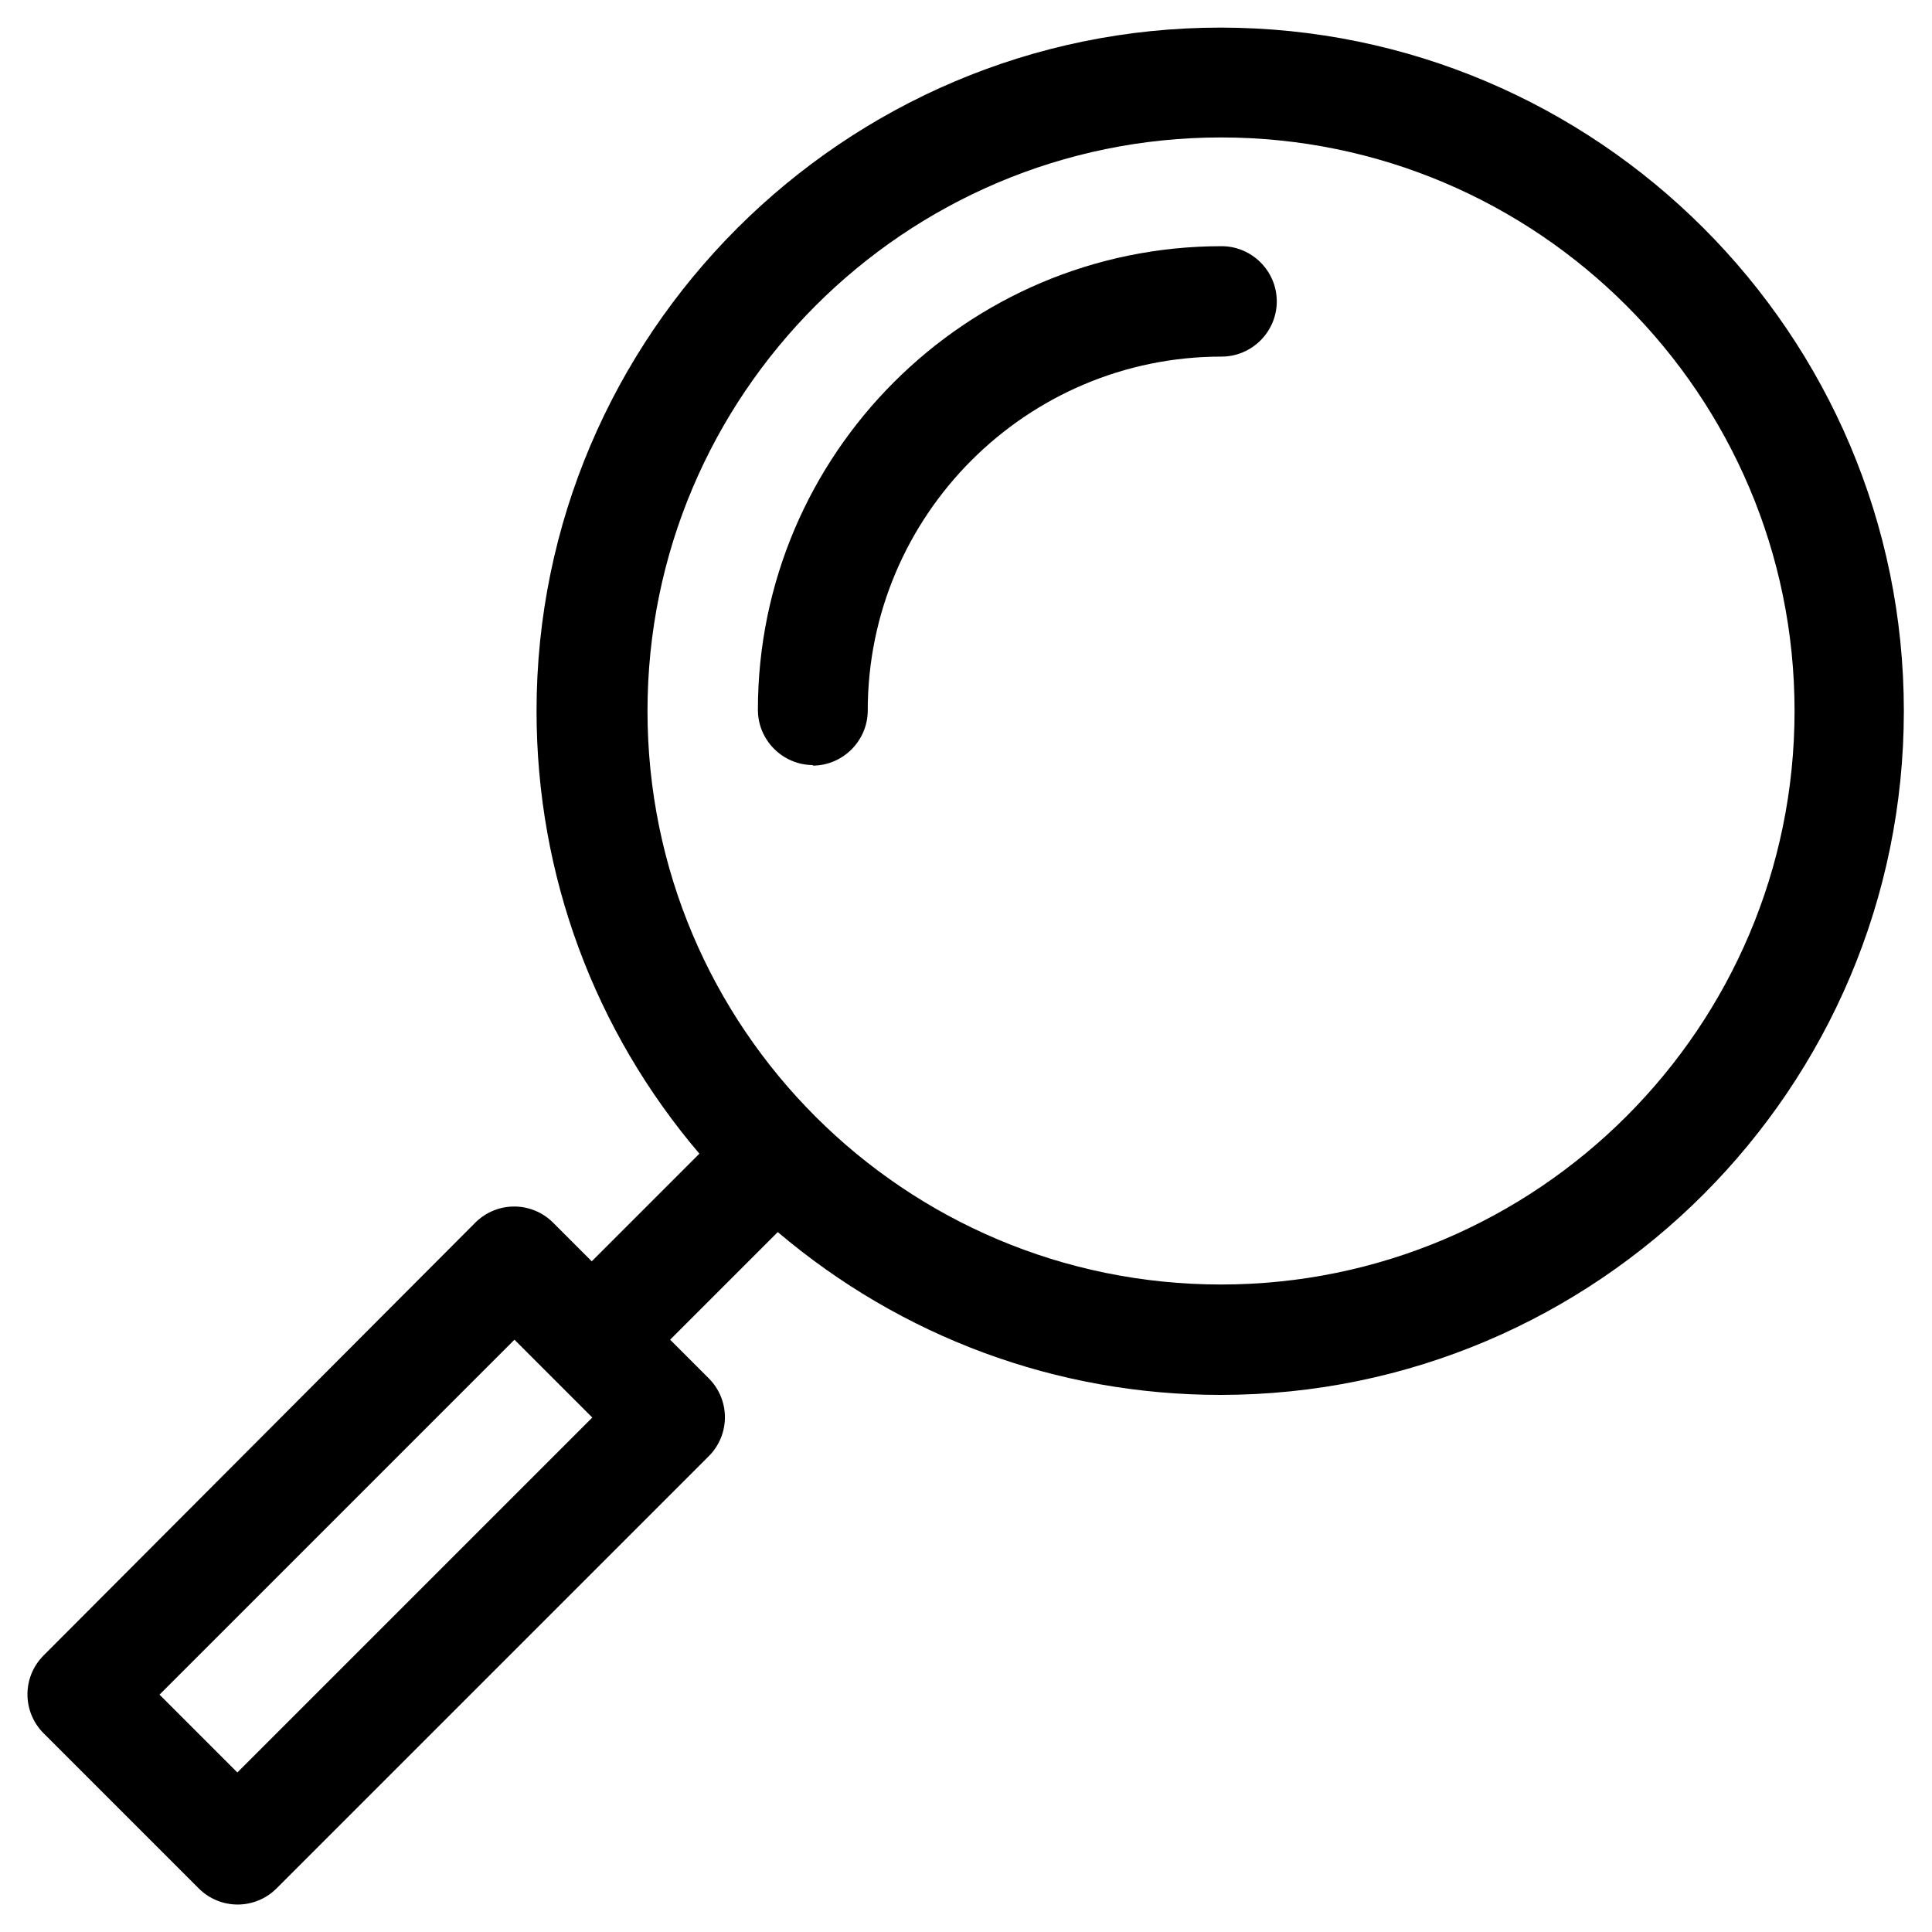 <?xml version="1.0" encoding="UTF-8"?>
<svg id="Camada_1" data-name="Camada 1" xmlns="http://www.w3.org/2000/svg" viewBox="0 0 35 35">
  <defs>
    <style>
      .cls-1 {
        stroke-width: 0px;
      }
    </style>
  </defs>
  <path class="cls-1" d="M14.72,13.87c.55,0,1-.45,1-1,0-3.53,2.87-6.41,6.41-6.41.55,0,1-.45,1-1s-.45-1-1-1c-4.63,0-8.4,3.77-8.4,8.4,0,.55.45,1,1,1Z"/>
  <path class="cls-1" d="M3.6,34.21c.39.39,1.02.39,1.41,0l7.83-7.83c.39-.39.39-1.02,0-1.41l-.7-.7,1.95-1.95c2.24,1.9,5.05,2.95,8.02,2.95,6.83,0,12.38-5.56,12.38-12.39,0-6.83-5.56-12.38-12.38-12.38s-12.39,5.56-12.39,12.38c0,2.98,1.05,5.79,2.95,8.02l-1.95,1.95-.7-.7c-.39-.39-1.02-.39-1.41,0L.79,29.99c-.39.39-.39,1.02,0,1.41l2.82,2.82ZM11.73,12.88c0-5.73,4.66-10.39,10.39-10.39s10.39,4.66,10.39,10.39-4.66,10.39-10.39,10.39-10.39-4.64-10.39-10.39h0ZM9.32,24.27l1.41,1.41-6.43,6.43-1.41-1.41,6.43-6.43Z"/>
</svg>